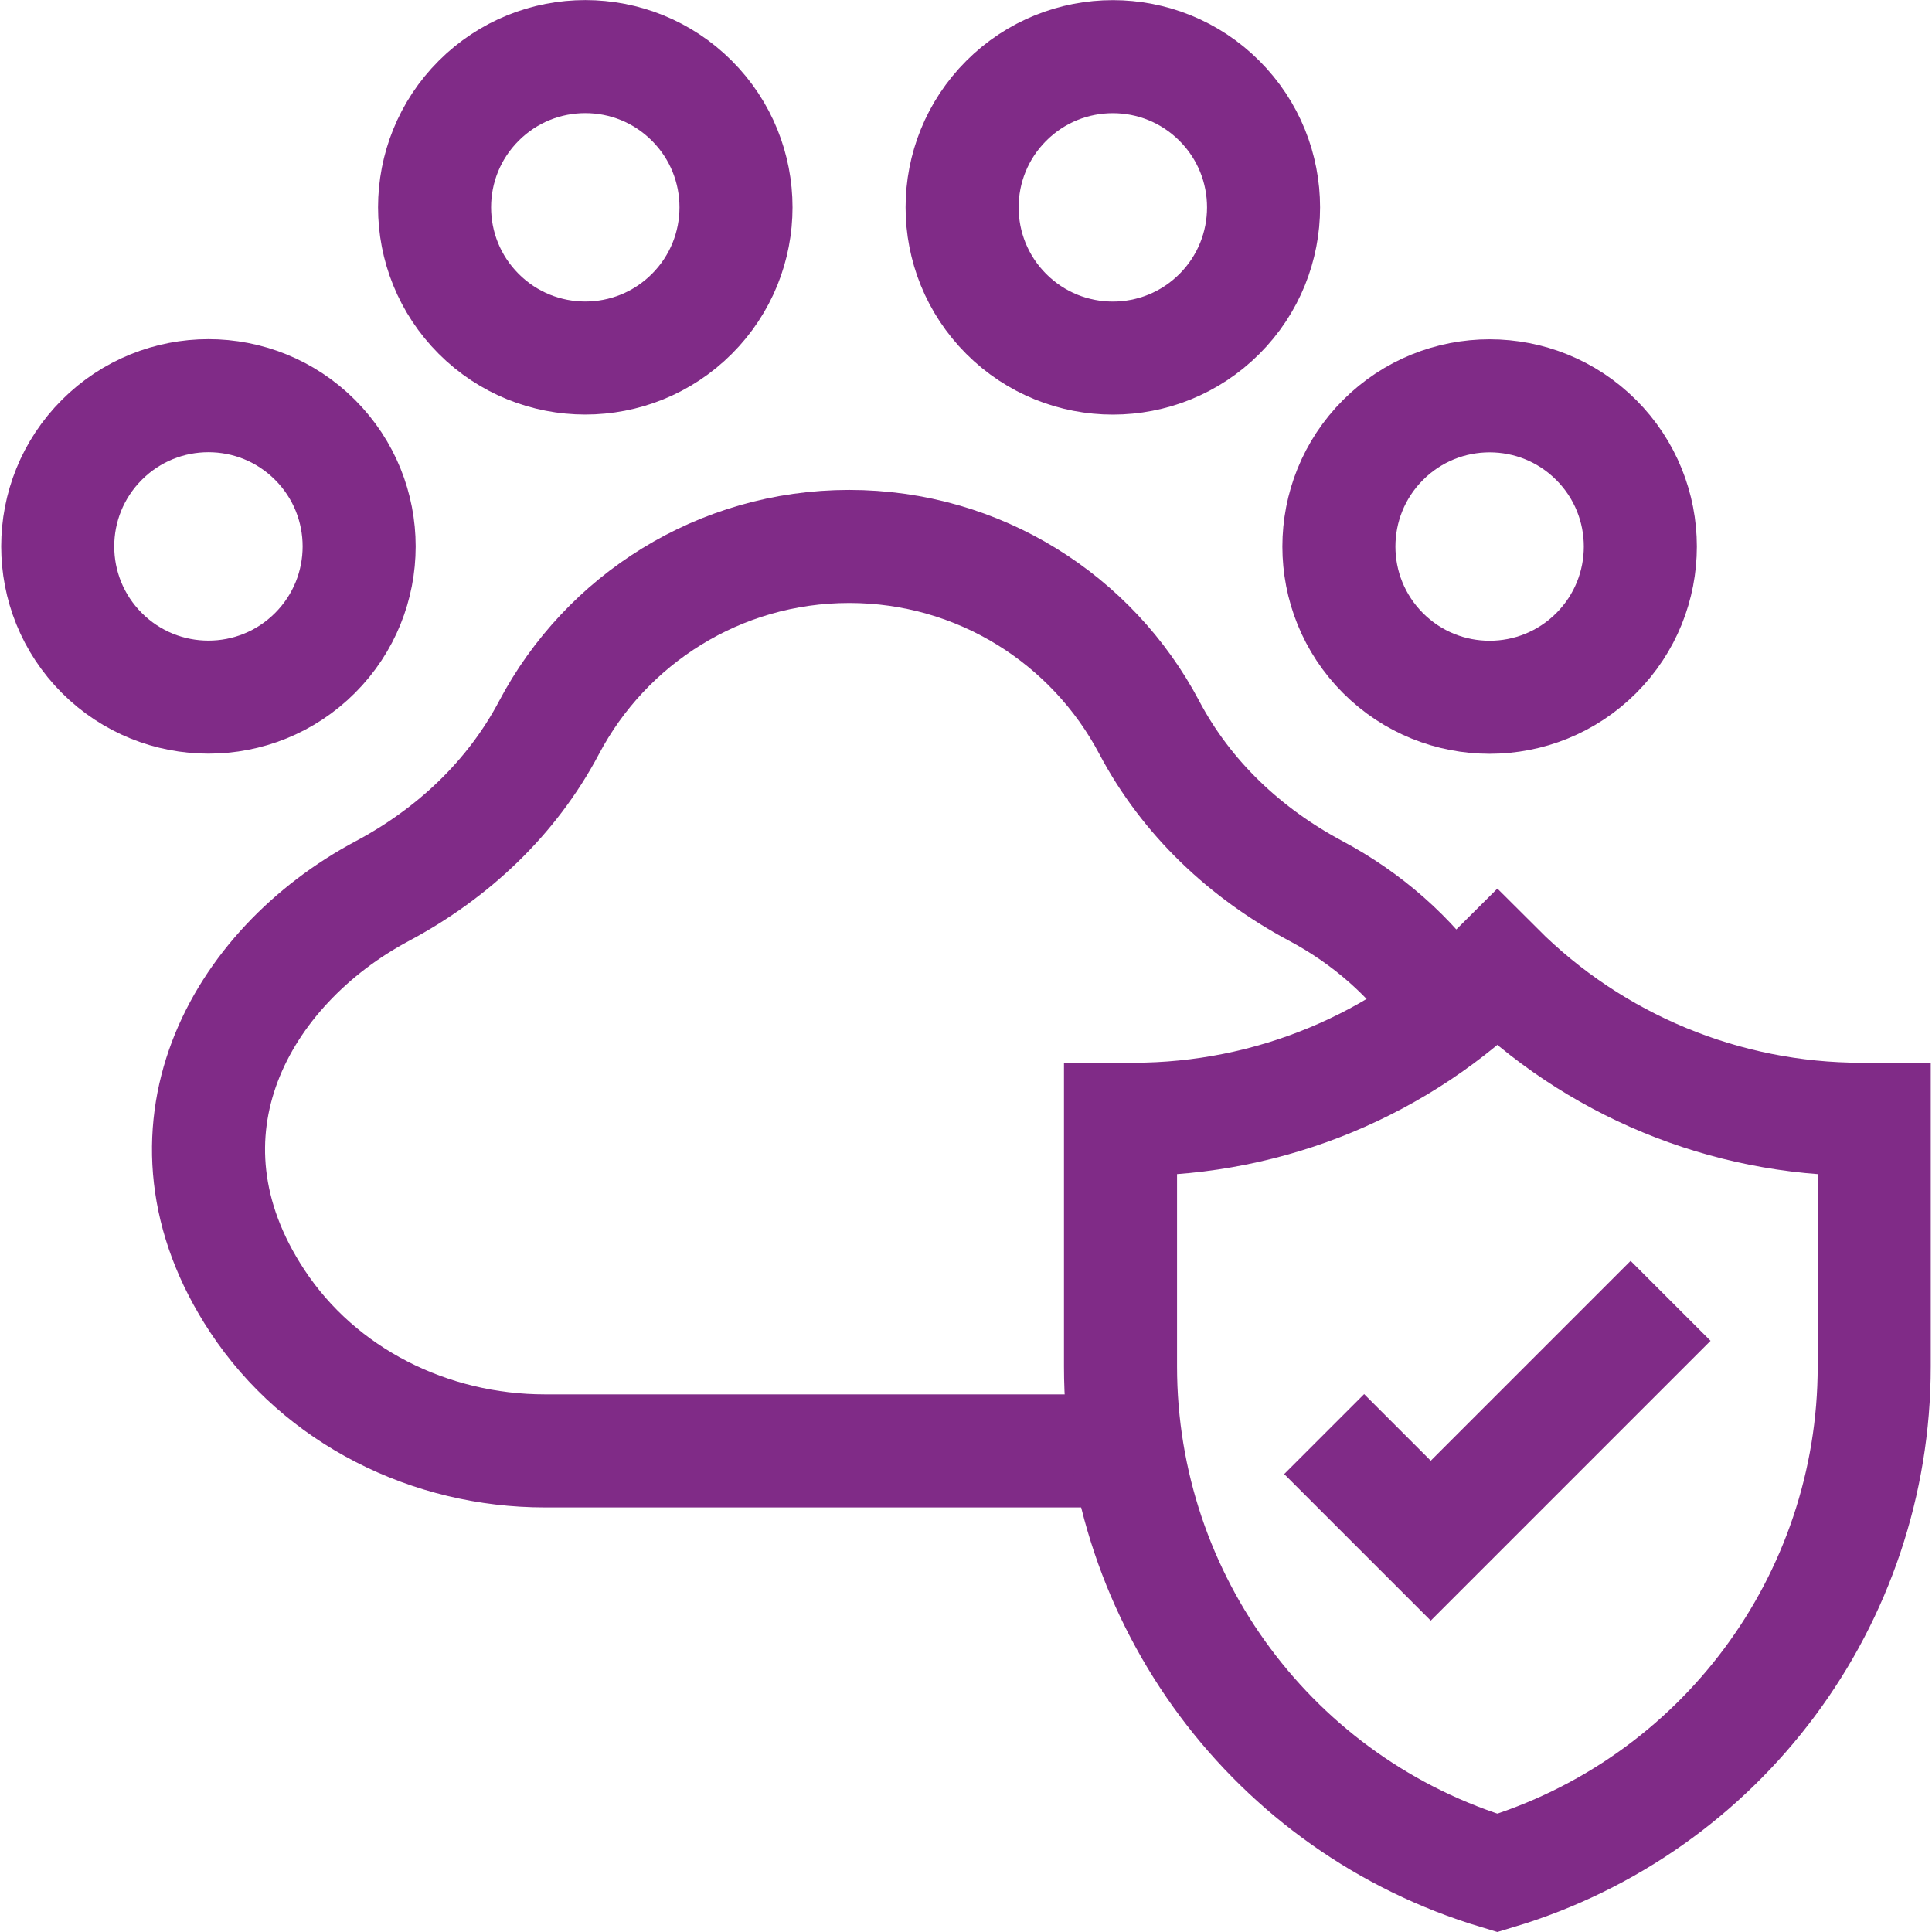 <svg height="300" width="300" xml:space="preserve" style="enable-background:new 0 0 512.66 512.66;" viewBox="0 0 512.66 512.66" y="0px" x="0px" id="Capa_1" version="1.1" xmlns:xlink="http://www.w3.org/1999/xlink" xmlns="http://www.w3.org/2000/svg"><g transform="matrix(1,0,0,1,0,0)" height="100%" width="100%"><g>
	<path data-original-stroke-width="30" stroke-width="30" data-original-stroke-color="#000000ff" stroke-opacity="1" stroke="#802b87" fill-opacity="1" fill="none" d="M382.681,266.021
		c-8.292-12.166-20.015-22.404-33.472-29.578c-18.723-9.982-34.351-24.667-44.261-43.427C289.863,164.46,259.872,145,225.33,145
		s-64.533,19.46-79.618,48.015c-9.911,18.76-25.539,33.445-44.261,43.427c-37.848,20.179-62.534,64.284-33.188,108.782
		C84.999,370.602,114.187,385,144.586,385h152.93" style="stroke-miterlimit: 10;"></path>
	<path data-original-stroke-width="30" stroke-width="30" data-original-stroke-color="#000000ff" stroke-opacity="1" stroke="#802b87" fill-opacity="1" fill="none" d="M397.33,257L397.33,257
		c-25.612,25.612-60.348,40-96.568,40h-3.432v65.597c0,61.967,40.646,116.597,100,134.403l0,0l0,0
		c59.353-17.806,100-72.436,100-134.403V297h-3.432C457.678,297,422.942,282.612,397.33,257L397.33,257z" style="stroke-miterlimit: 10;"></path>
	
		<ellipse data-original-stroke-width="30" stroke-width="30" data-original-stroke-color="#000000ff" stroke-opacity="1" stroke="#802b87" fill-opacity="1" fill="none" ry="40" rx="40" cy="55" cx="155.33" style="stroke-miterlimit: 10;" transform="matrix(0.707 -0.707 0.707 0.707 6.604 125.944)"></ellipse>
	
		<ellipse data-original-stroke-width="30" stroke-width="30" data-original-stroke-color="#000000ff" stroke-opacity="1" stroke="#802b87" fill-opacity="1" fill="none" ry="40" rx="40" cy="145" cx="55.33" style="stroke-miterlimit: 10;" transform="matrix(0.707 -0.707 0.707 0.707 -86.325 81.594)"></ellipse>
	
		<ellipse data-original-stroke-width="30" stroke-width="30" data-original-stroke-color="#000000ff" stroke-opacity="1" stroke="#802b87" fill-opacity="1" fill="none" ry="40" rx="40" cy="55" cx="295.33" style="stroke-miterlimit: 10;" transform="matrix(0.707 -0.707 0.707 0.707 47.609 224.939)"></ellipse>
	
		<ellipse data-original-stroke-width="30" stroke-width="30" data-original-stroke-color="#000000ff" stroke-opacity="1" stroke="#802b87" fill-opacity="1" fill="none" ry="40" rx="40" cy="145" cx="395.33" style="stroke-miterlimit: 10;" transform="matrix(0.707 -0.707 0.707 0.707 13.259 322.01)"></ellipse>
	<polyline data-original-stroke-width="30" stroke-width="30" data-original-stroke-color="#000000ff" stroke-opacity="1" stroke="#802b87" fill-opacity="1" fill="none" points="351.368,380.536 379.653,408.82 
		443.292,345.18" style="stroke-miterlimit: 10;"></polyline>
</g></g></svg>